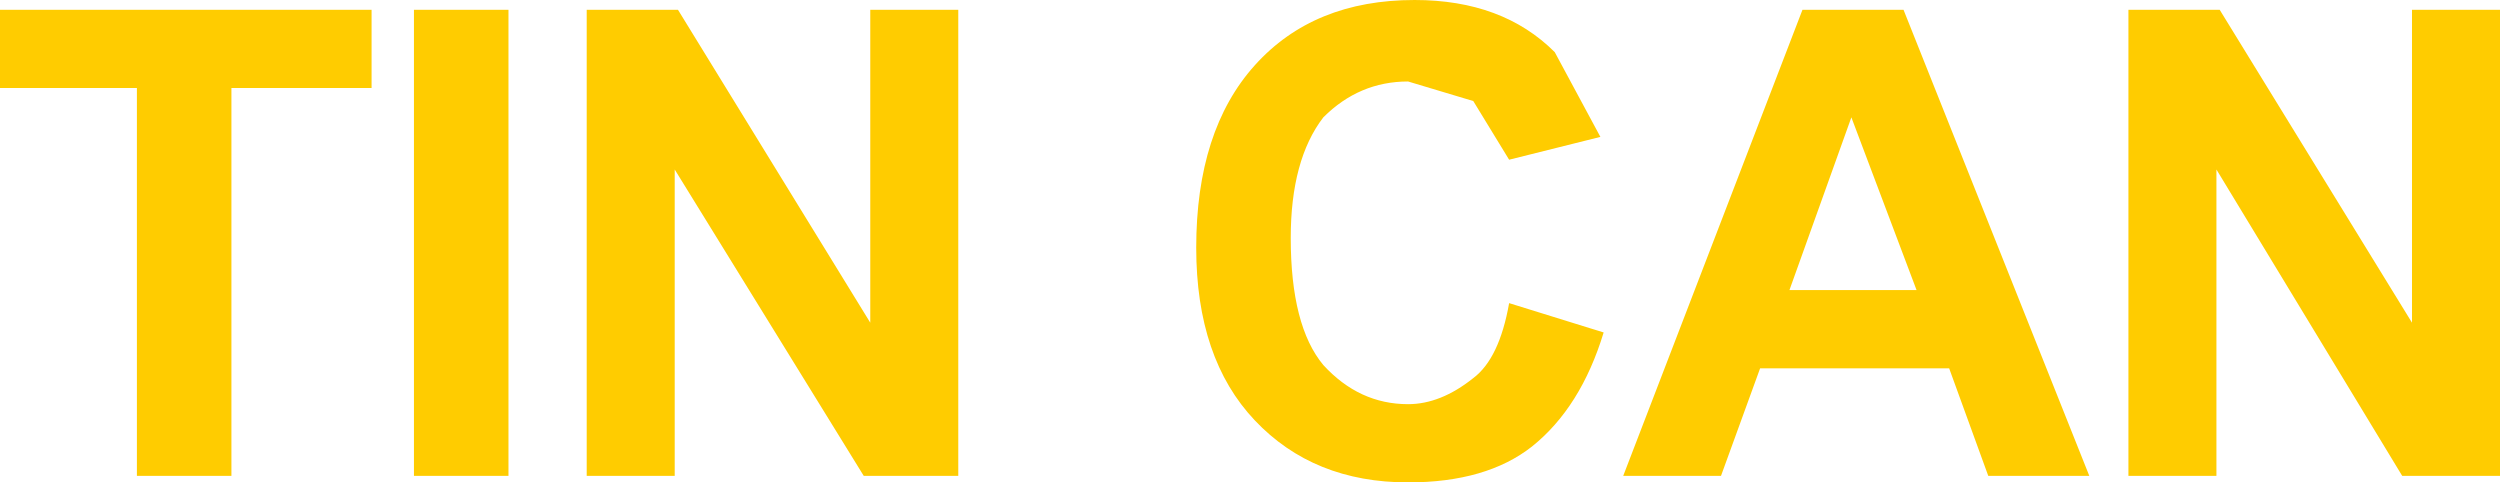 <?xml version="1.0" encoding="UTF-8" standalone="no"?>
<svg xmlns:xlink="http://www.w3.org/1999/xlink" height="7.4px" width="38.35px" xmlns="http://www.w3.org/2000/svg">
  <g transform="matrix(1.0, 0.0, 0.0, 1.0, 19.2, 3.7)">
    <path d="M0.6 -0.05 Q0.6 1.3 1.1 1.9 1.65 2.5 2.4 2.5 2.9 2.5 3.4 2.1 3.8 1.8 3.95 0.95 L5.4 1.4 Q5.05 2.55 4.3 3.15 3.6 3.7 2.4 3.7 0.95 3.7 0.05 2.75 -0.85 1.8 -0.85 0.1 -0.85 -1.7 0.05 -2.7 0.95 -3.7 2.5 -3.7 3.85 -3.7 4.65 -2.9 L5.35 -1.6 3.95 -1.25 3.4 -2.15 2.4 -2.45 Q1.65 -2.45 1.1 -1.9 0.6 -1.25 0.6 -0.05 M10.0 -3.55 L12.85 3.6 11.3 3.6 10.7 1.95 7.8 1.95 7.2 3.6 5.7 3.6 8.45 -3.55 10.0 -3.55 M19.15 -3.55 L19.15 3.6 17.65 3.6 14.8 -1.1 14.8 3.6 13.45 3.6 13.45 -3.55 14.85 -3.55 17.8 1.25 17.8 -3.55 19.15 -3.55 M10.2 0.75 L9.2 -1.9 8.25 0.75 10.2 0.75 M-19.2 -2.35 L-19.2 -3.55 -13.5 -3.55 -13.5 -2.35 -15.65 -2.35 -15.65 3.6 -17.1 3.6 -17.1 -2.35 -19.2 -2.35 M-11.4 -3.55 L-11.4 3.6 -12.85 3.6 -12.85 -3.55 -11.4 -3.55 M-8.8 -3.55 L-5.85 1.25 -5.85 -3.55 -4.5 -3.55 -4.5 3.6 -5.95 3.6 -8.85 -1.1 -8.85 3.6 -10.2 3.6 -10.2 -3.55 -8.8 -3.55" fill="#ffcc00" fill-rule="evenodd" stroke="none"/>
  </g>
</svg>
